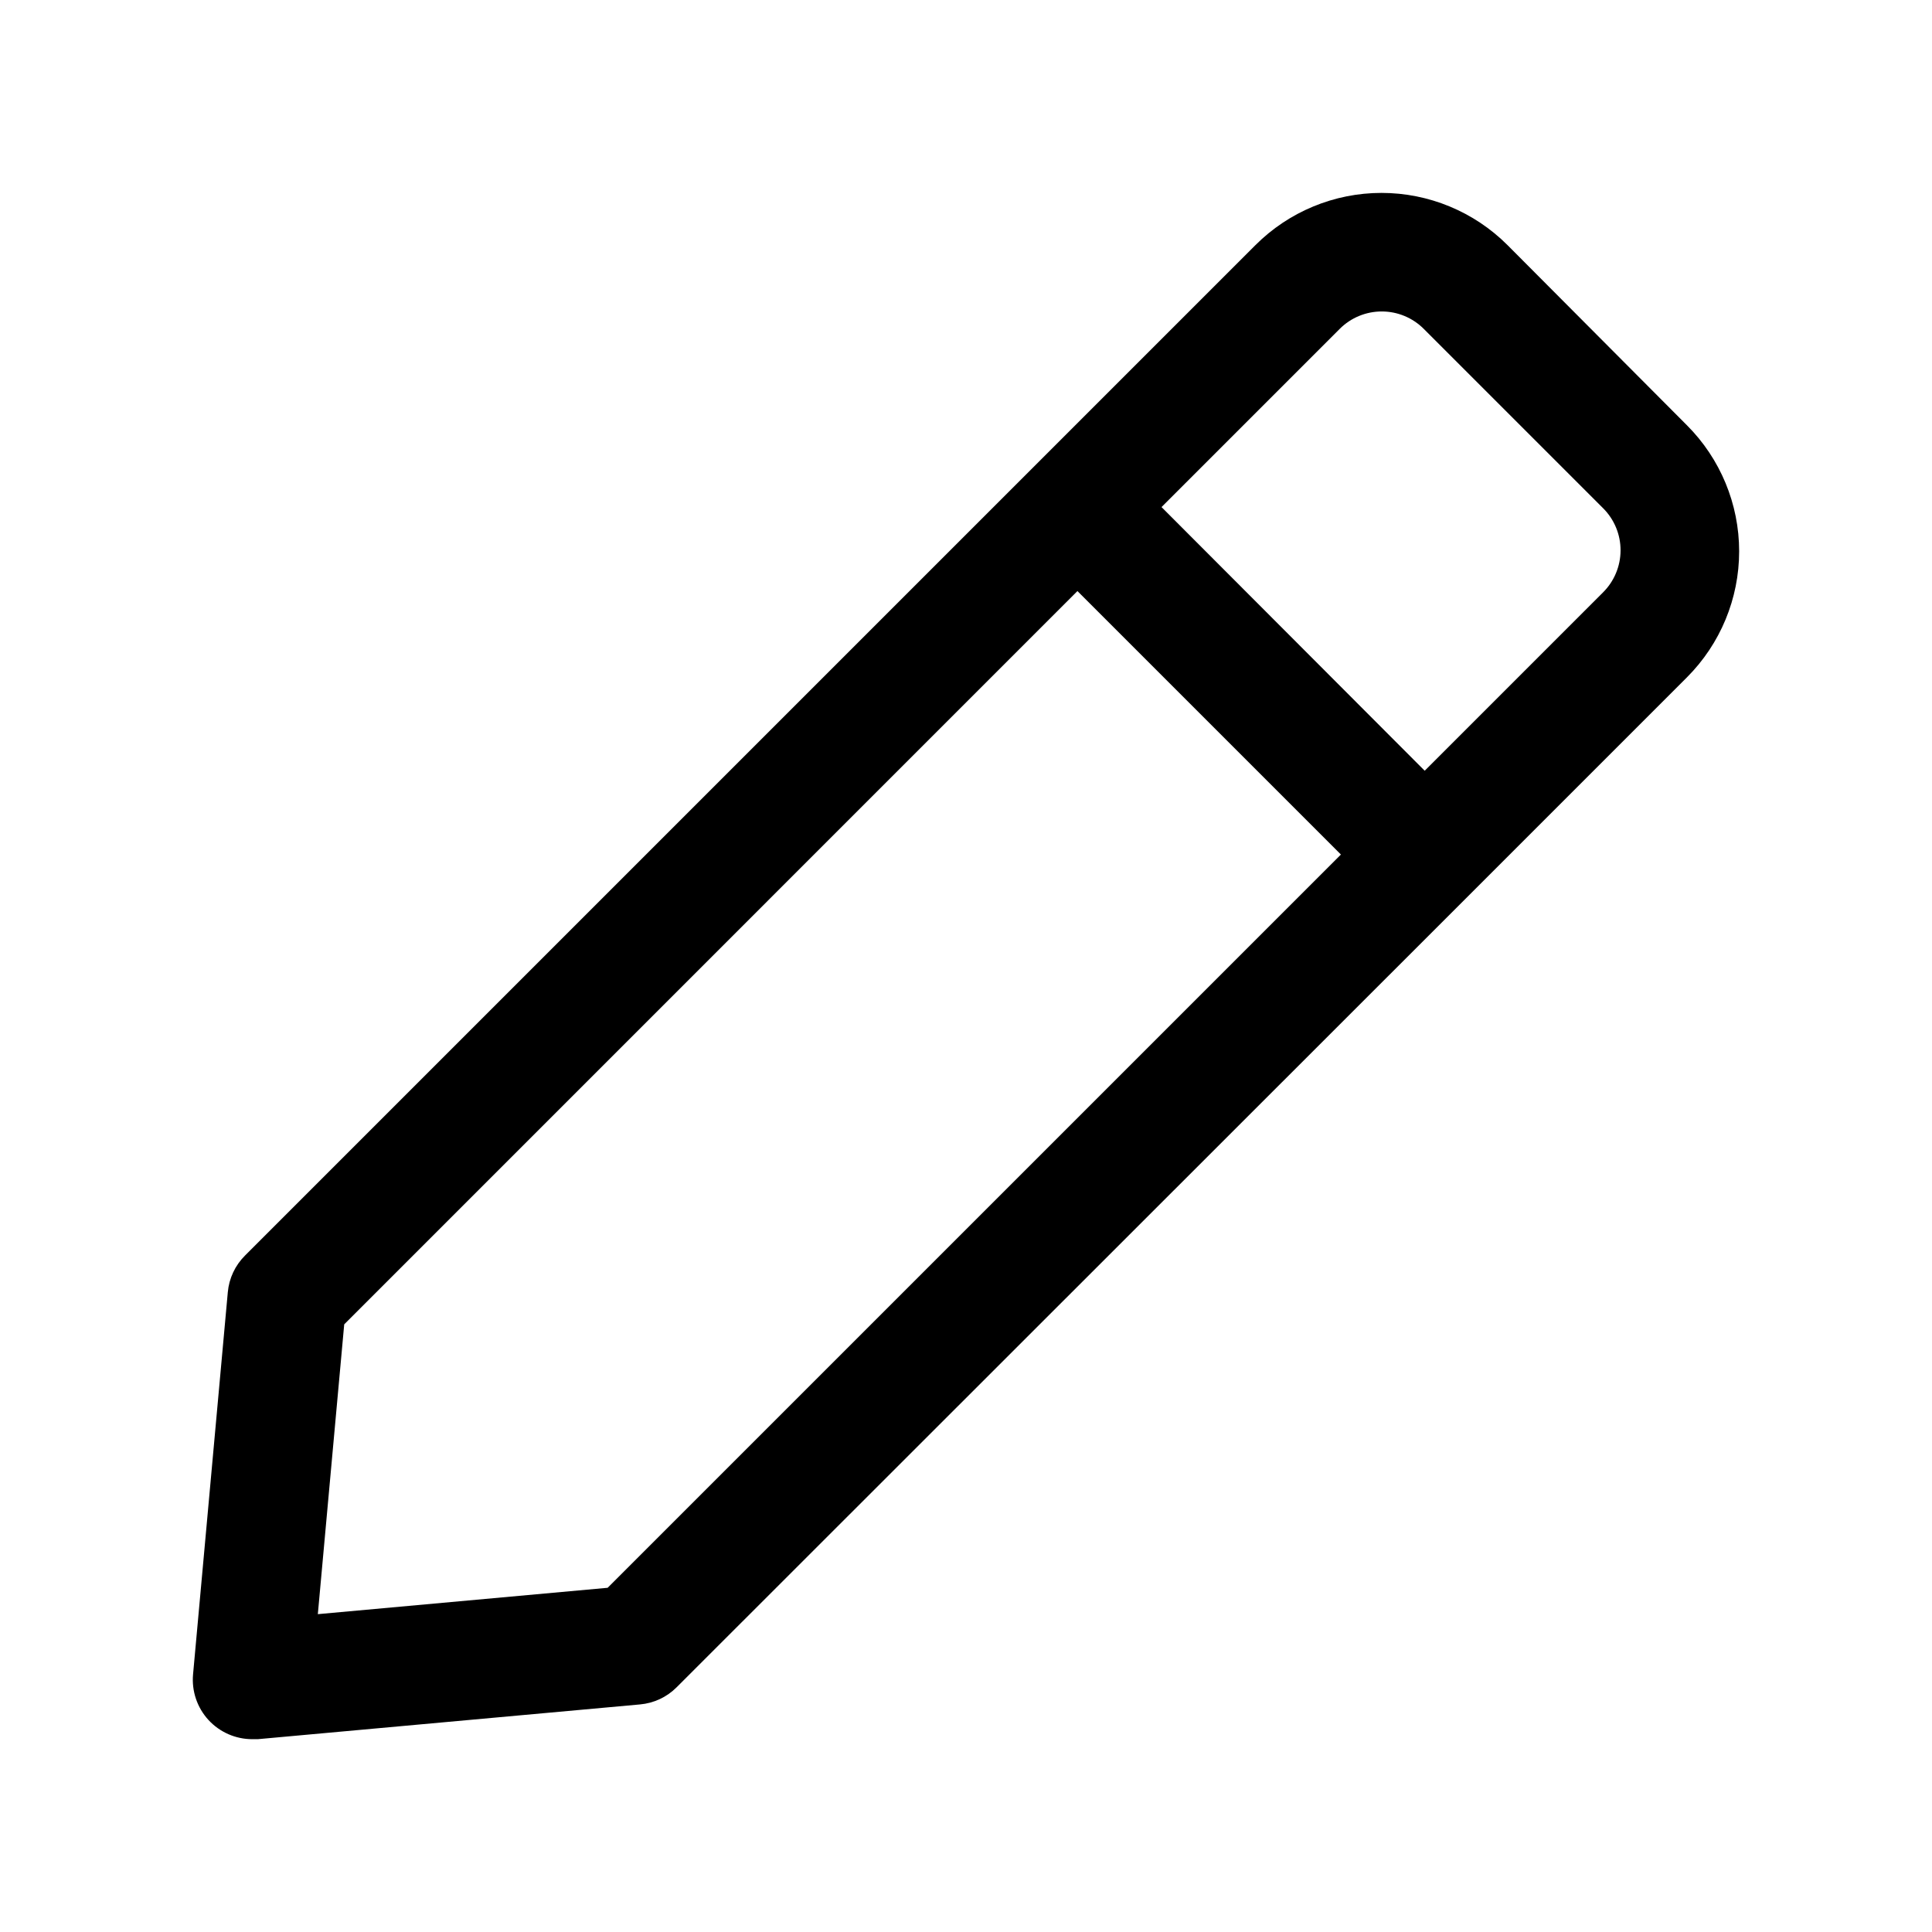 <?xml version="1.0" encoding="UTF-8"?>
<!-- Uploaded to: SVG Repo, www.svgrepo.com, Generator: SVG Repo Mixer Tools -->
<svg fill="#000000" width="800px" height="800px" version="1.1" viewBox="144 144 512 512" xmlns="http://www.w3.org/2000/svg">
 <path d="m543.5 208.95c-8.855-8.855-20.867-13.828-33.391-13.828-12.523 0-24.535 4.973-33.395 13.828l-267.79 267.79c-2.609 2.598-4.223 6.031-4.551 9.699l-9.211 101.3c-0.398 4.414 1.082 8.793 4.078 12.062 3 3.266 7.234 5.117 11.668 5.098h1.418l101.3-9.211h-0.004c3.668-0.328 7.102-1.938 9.699-4.547l209.49-209.39 58.254-58.254h-0.004c8.855-8.859 13.832-20.871 13.832-33.395 0-12.523-4.977-24.535-13.832-33.395zm-238.47 355.83-76.801 6.988 6.992-76.801 194.31-194.33 69.824 69.824zm263.76-263.76-47.23 47.23-69.746-69.871 47.23-47.23c2.953-2.953 6.957-4.609 11.133-4.609s8.18 1.656 11.129 4.609l47.547 47.547c2.965 2.961 4.625 6.984 4.613 11.176-0.012 4.188-1.695 8.203-4.676 11.148z"/>
</svg>